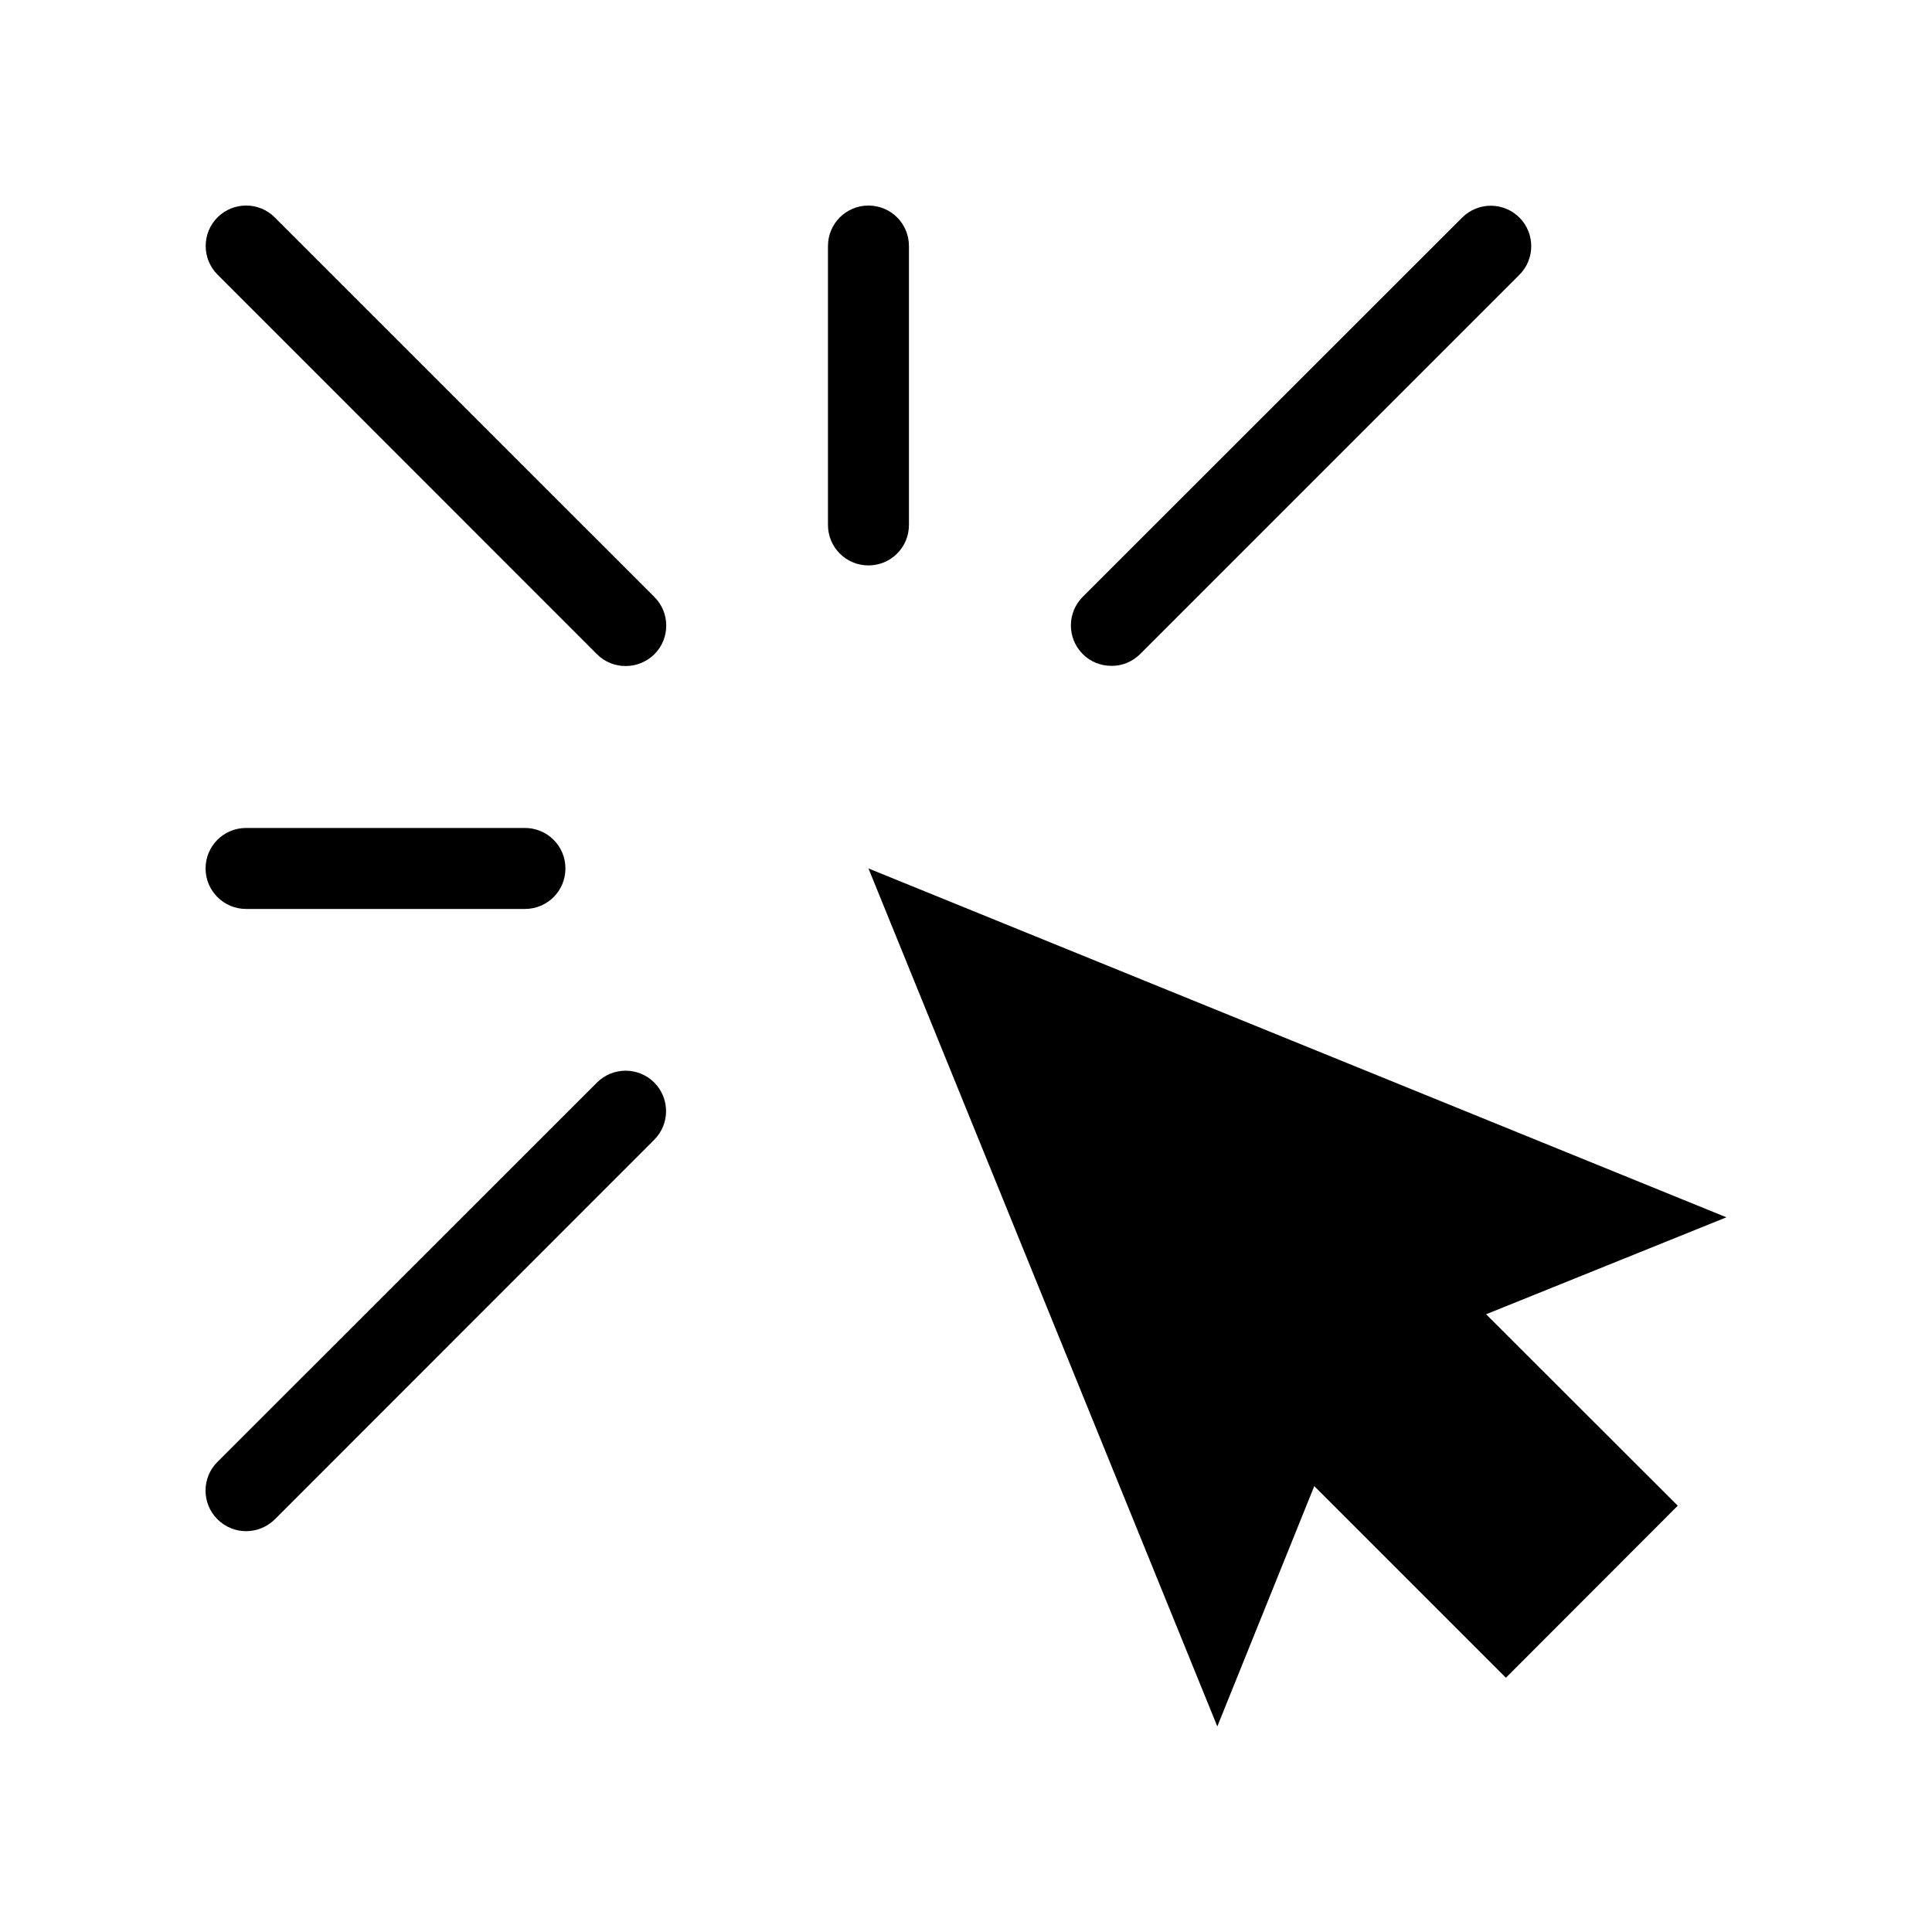 <?xml version="1.0" encoding="UTF-8"?>
<!-- Uploaded to: ICON Repo, www.iconrepo.com, Generator: ICON Repo Mixer Tools -->
<svg fill="#000000" width="800px" height="800px" version="1.1" viewBox="144 144 512 512" xmlns="http://www.w3.org/2000/svg">
 <g>
  <path d="m384.88 283.11v-73.906c0-5.945-4.785-10.73-10.73-10.73-5.945 0-10.73 4.785-10.73 10.73v73.906c0 5.945 4.785 10.73 10.73 10.73 5.945 0.004 10.73-4.785 10.73-10.73z"/>
  <path d="m446.1 317.38 100.56-100.56c4.18-4.18 4.18-10.984 0-15.164-4.18-4.18-10.984-4.18-15.164 0l-100.56 100.51c-4.18 4.18-4.18 10.984 0 15.164 2.117 2.117 4.836 3.125 7.609 3.125 2.719 0.047 5.438-1.012 7.555-3.074z"/>
  <path d="m209.21 549.78c2.769 0 5.492-1.059 7.609-3.125l100.56-100.61c4.18-4.18 4.18-10.984 0-15.164-4.18-4.18-10.984-4.18-15.164 0l-100.61 100.56c-4.18 4.18-4.18 10.984 0 15.164 2.117 2.117 4.887 3.176 7.609 3.176z"/>
  <path d="m209.21 384.88h73.906c5.945 0 10.73-4.785 10.73-10.73 0-5.945-4.785-10.73-10.73-10.73h-73.906c-5.945 0-10.73 4.785-10.73 10.73 0 5.894 4.785 10.73 10.73 10.73z"/>
  <path d="m302.21 317.38c2.117 2.117 4.836 3.125 7.609 3.125 2.769 0 5.492-1.059 7.609-3.125 4.18-4.18 4.18-10.984 0-15.164l-100.62-100.61c-4.18-4.18-10.984-4.18-15.164 0-4.18 4.18-4.18 10.984 0 15.164z"/>
  <path d="m466.6 601.52 25.695-63.684 50.785 50.785 45.543-45.594-50.785-50.734 63.684-25.695-227.37-92.449z"/>
 </g>
</svg>